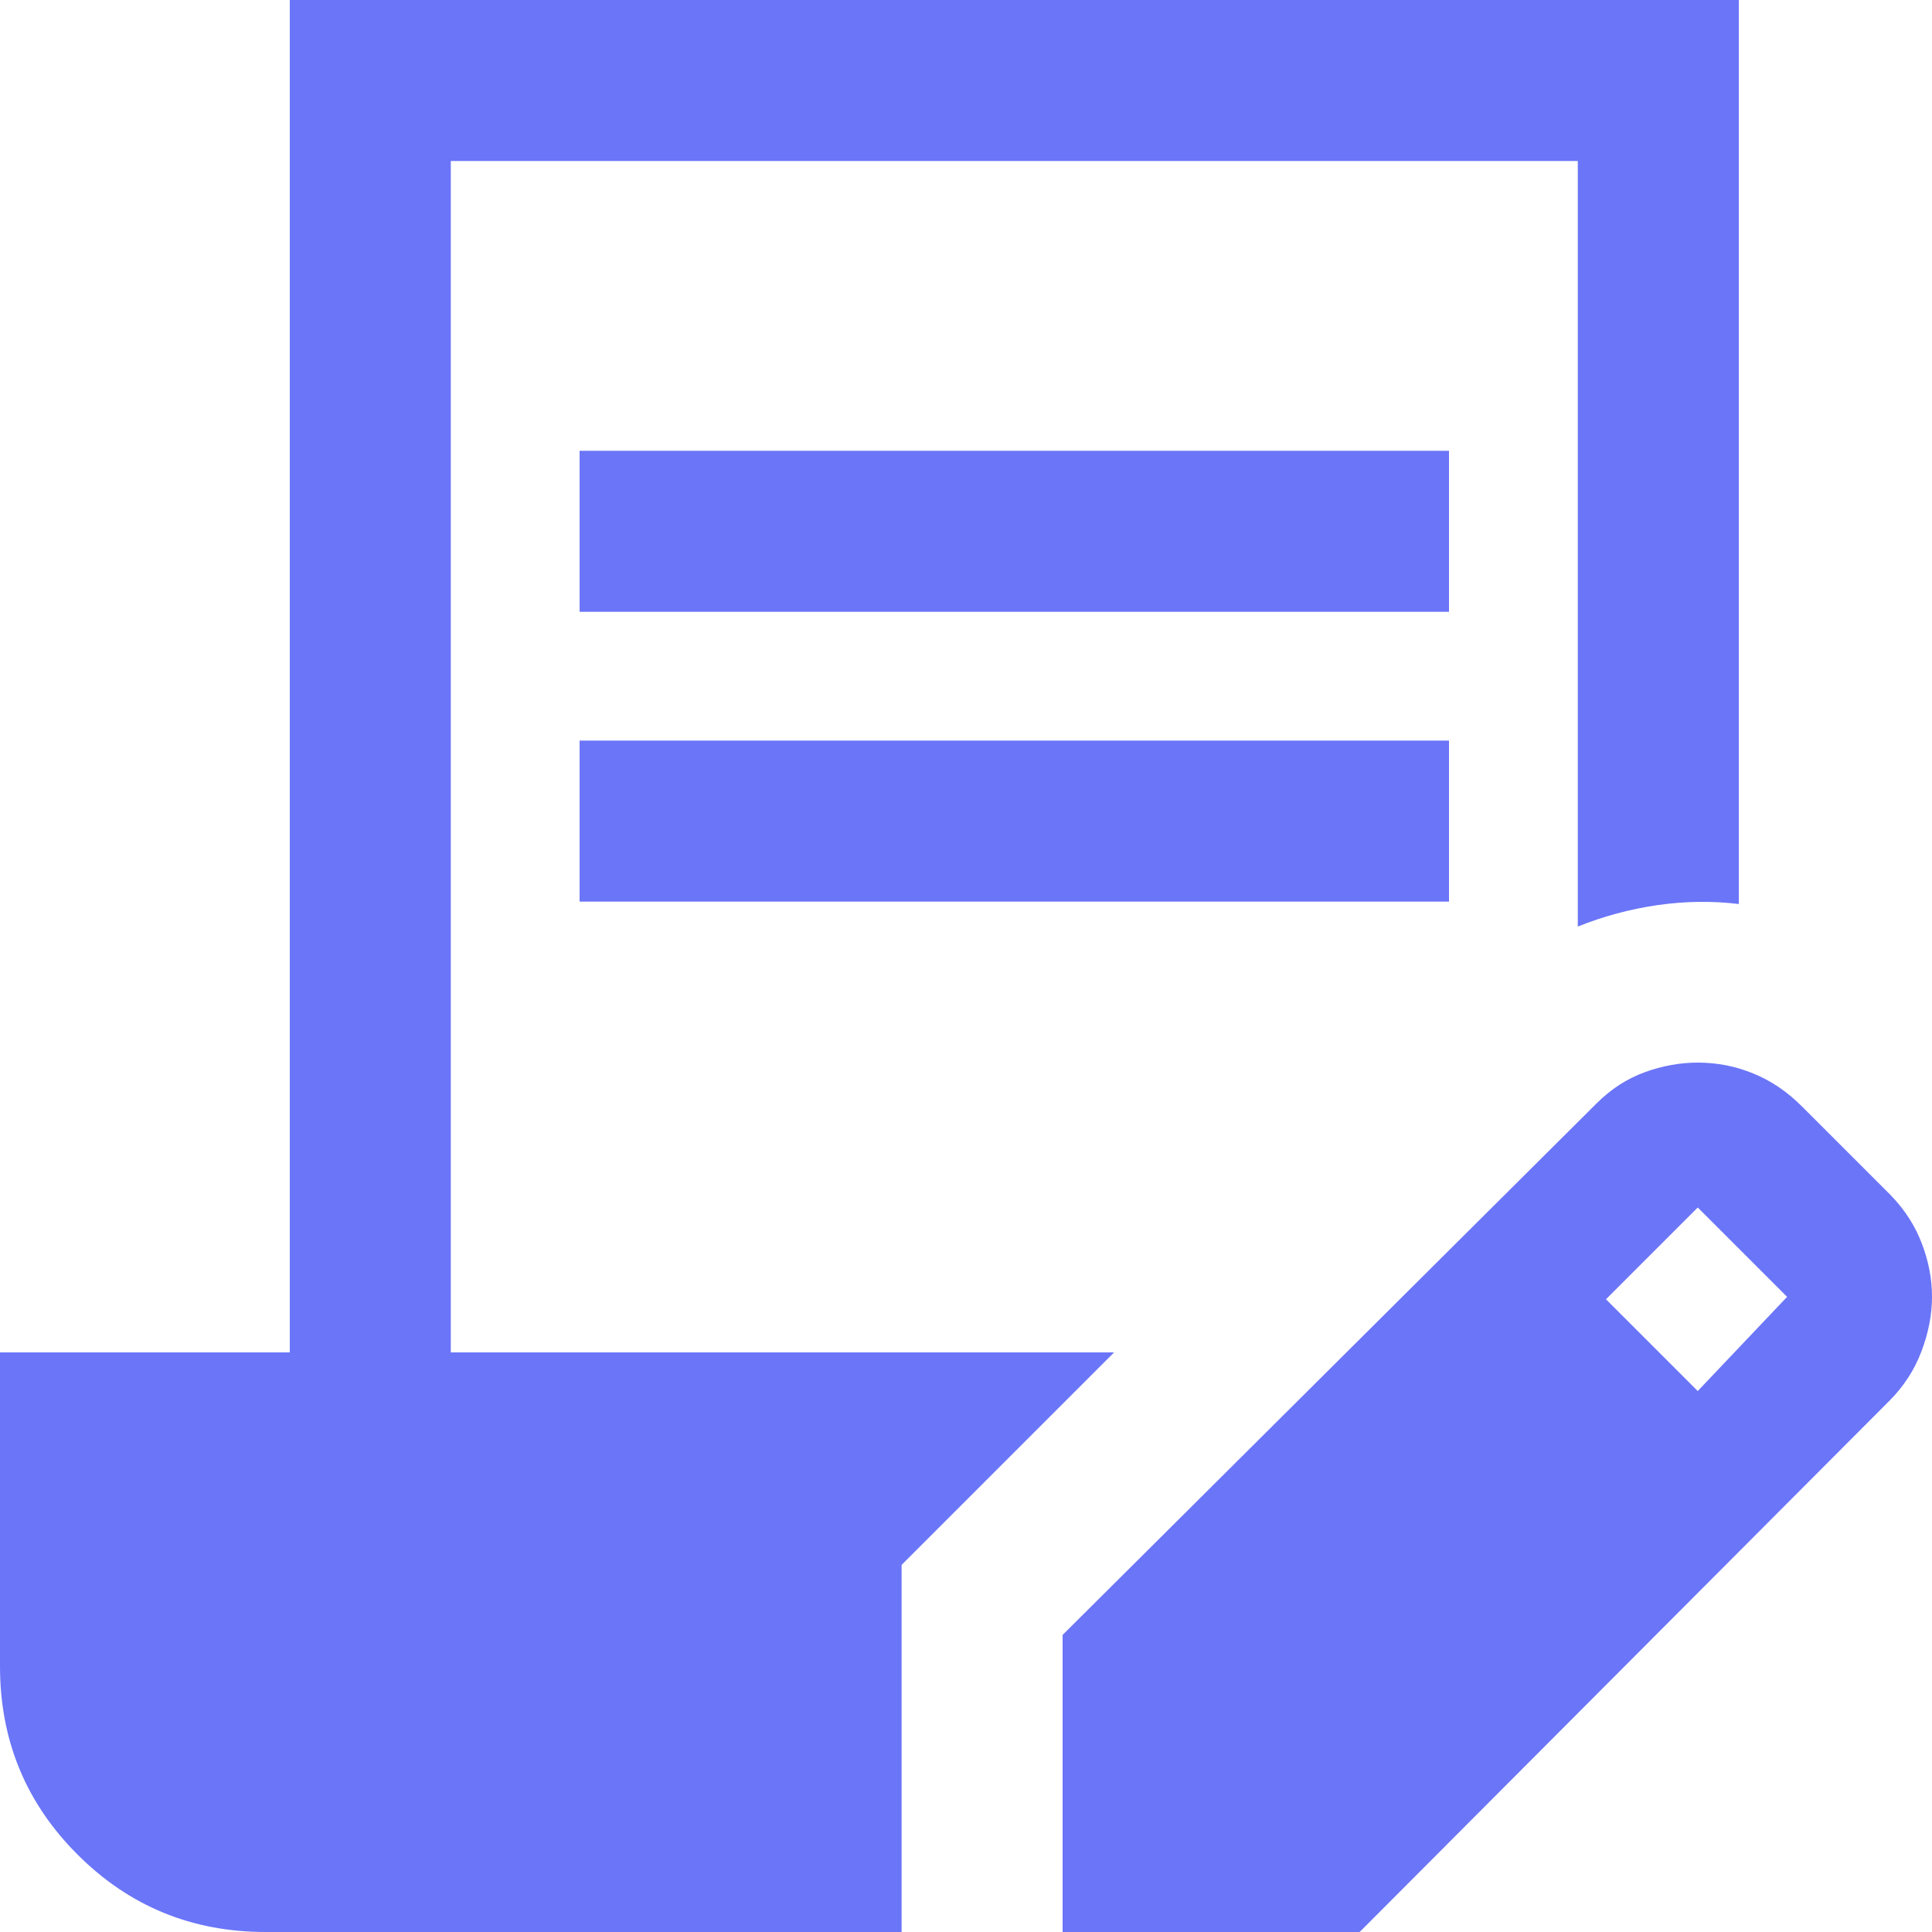 <svg width="36" height="36" viewBox="0 0 36 36" fill="none" xmlns="http://www.w3.org/2000/svg">
<g id="contract_edit">
<path id="contract_edit_2" d="M10.8 11.4V8.4H27V11.4H10.8ZM10.8 16.8V13.8H27V16.8H10.8ZM19.8 36V30.465L29.745 20.565C30.015 20.295 30.315 20.1 30.645 19.98C30.975 19.86 31.305 19.8 31.635 19.8C31.995 19.8 32.34 19.867 32.67 20.003C33 20.137 33.3 20.34 33.57 20.61L35.235 22.275C35.495 22.545 35.688 22.845 35.812 23.175C35.938 23.505 36 23.835 36 24.165C36 24.495 35.935 24.832 35.805 25.177C35.675 25.523 35.476 25.83 35.208 26.1L25.335 36H19.8ZM31.635 25.92L33.3 24.165L31.635 22.5L29.925 24.21L31.635 25.92ZM4.95 36C3.575 36 2.406 35.519 1.444 34.556C0.481 33.594 0 32.425 0 31.05V25.2H5.4V0H32.4V16.845C31.9 16.785 31.394 16.792 30.881 16.866C30.369 16.941 29.875 17.074 29.4 17.265V3H8.4V25.2H20.76L16.8 29.16V36H4.95Z" fill="#6B75F8"/>
</g>
</svg>
